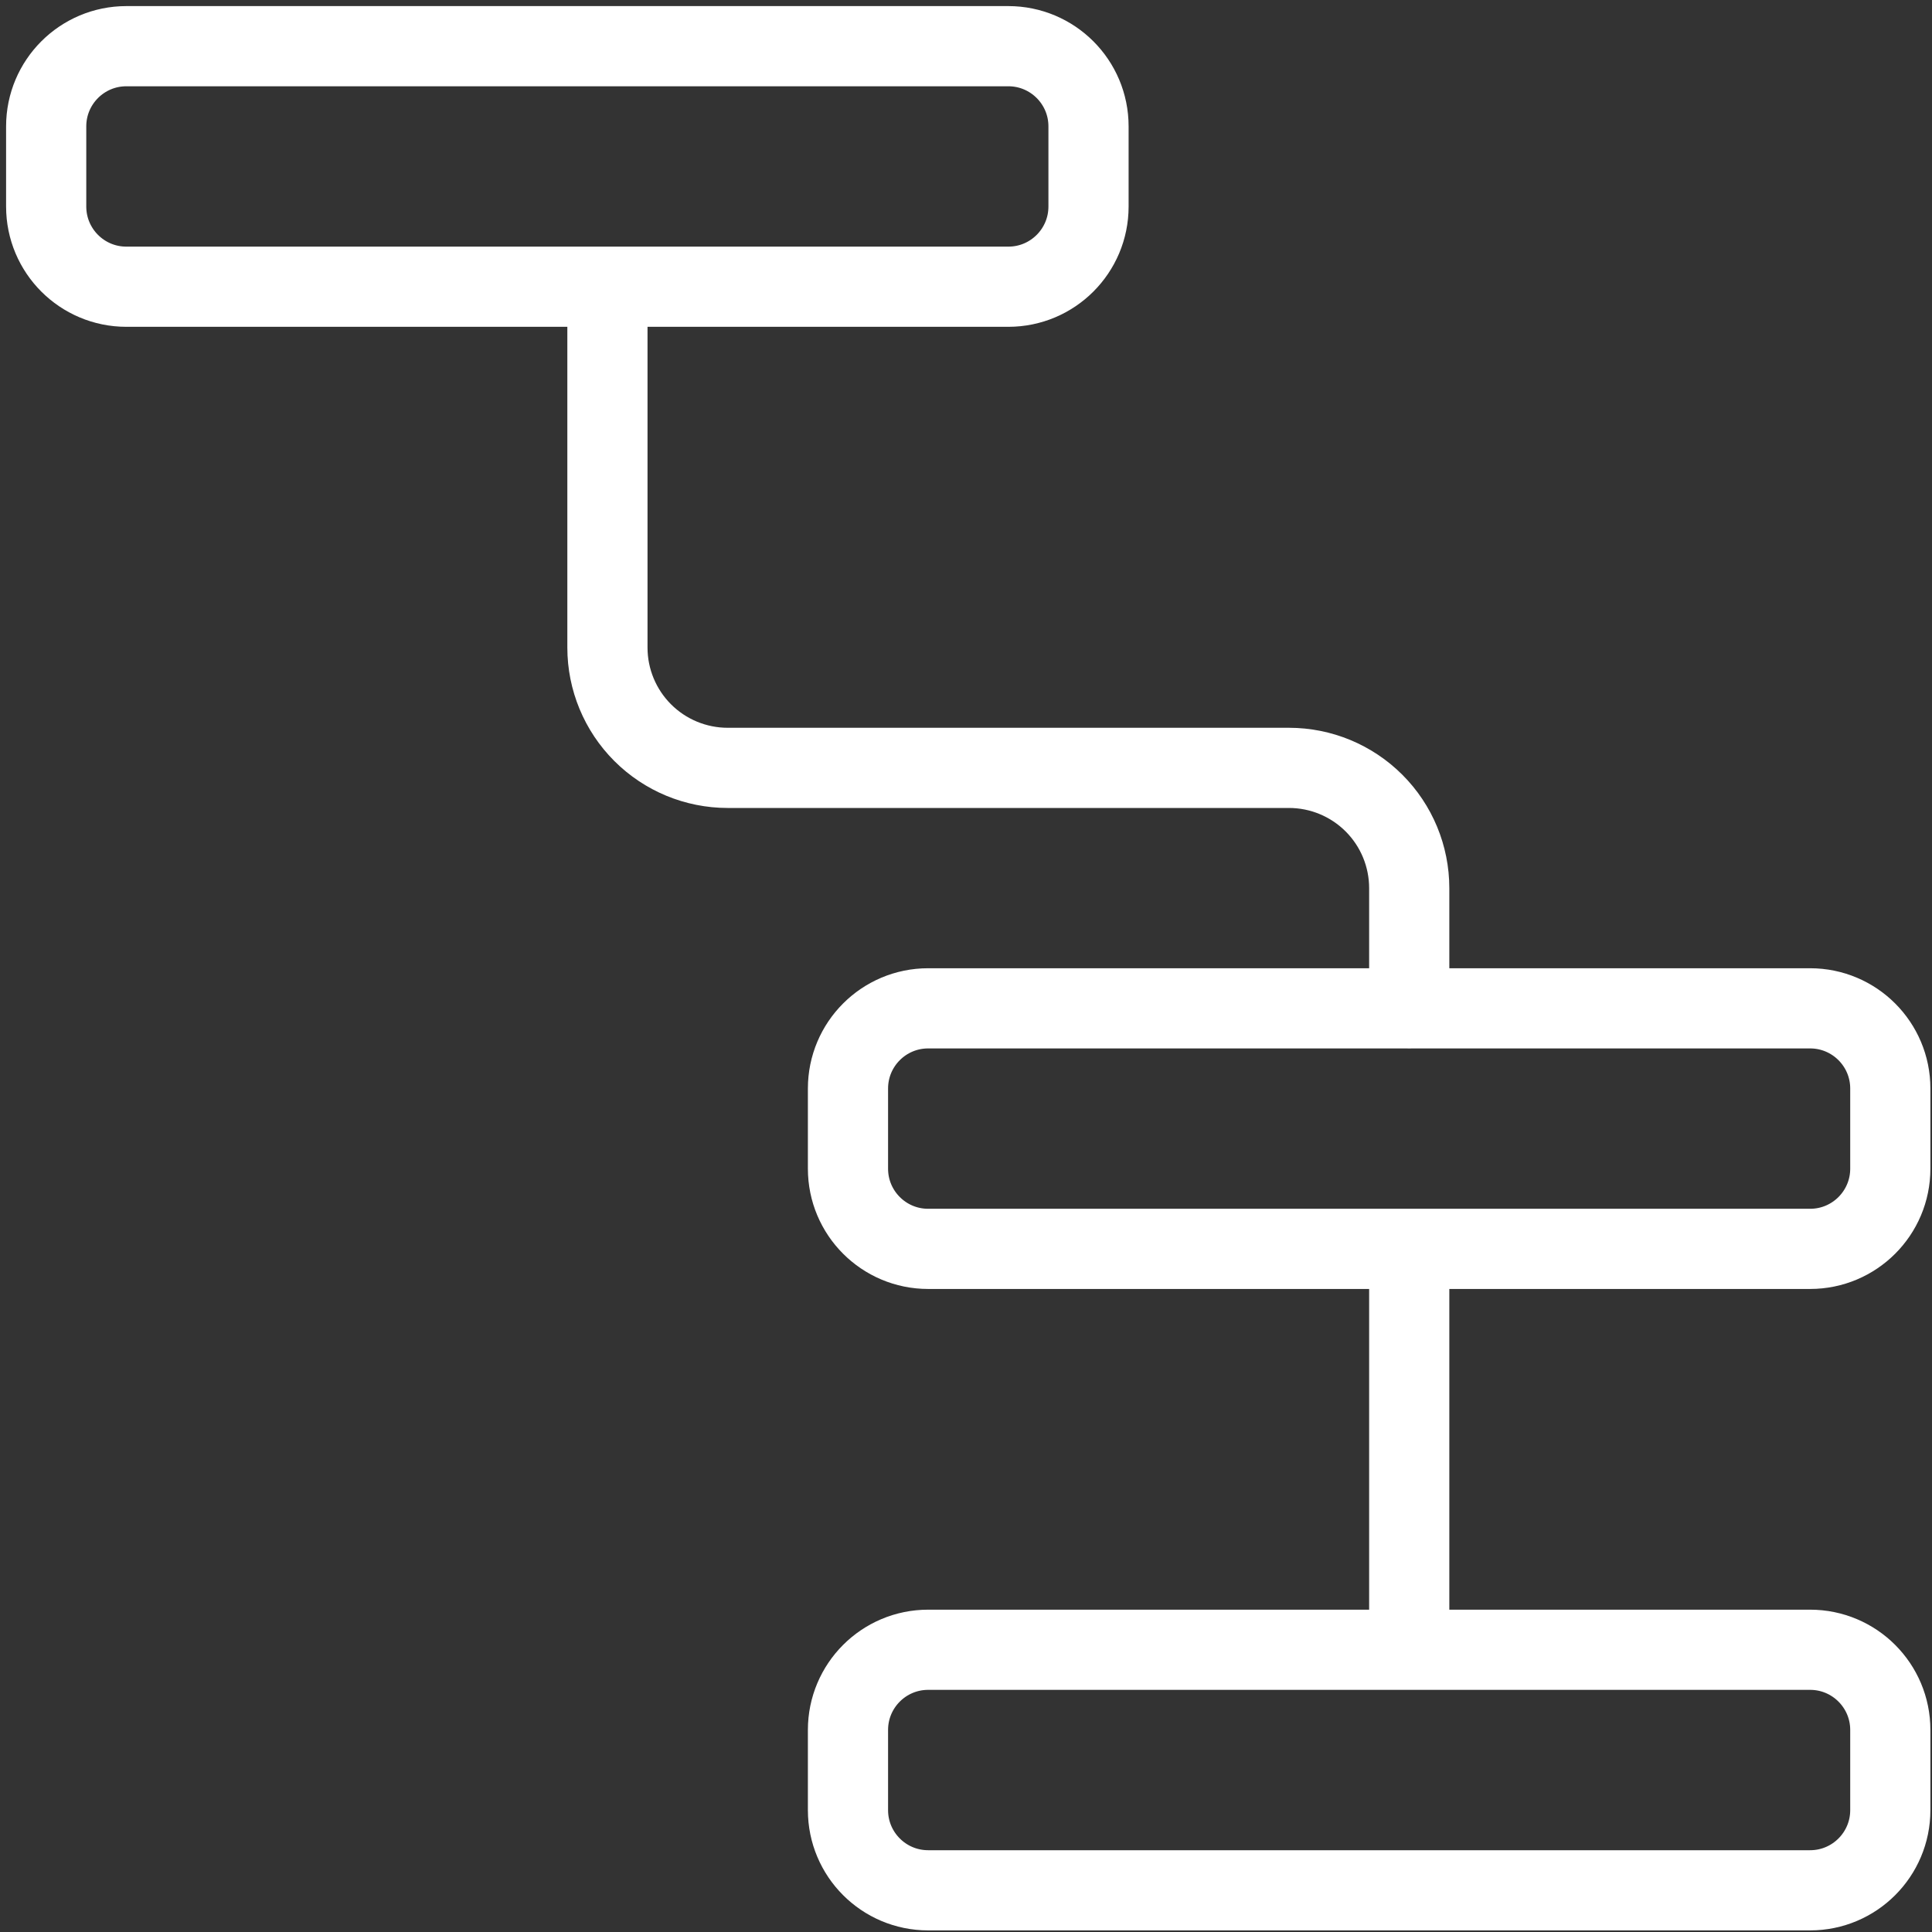 <svg width="251" height="251" viewBox="0 0 251 251" fill="none" xmlns="http://www.w3.org/2000/svg">
<rect x="0" y="0" width="251" height="251" fill="#333333" stroke="none"/>
<path d="M183.083 162.25V214.333M78.916 37.261V84.135C78.916 88.279 80.563 92.254 83.493 95.184C86.423 98.114 90.397 99.76 94.541 99.76H167.458C171.602 99.76 175.576 101.407 178.507 104.337C181.437 107.267 183.083 111.241 183.083 115.385V131.01M16.417 6H131C136.753 6 141.417 10.664 141.417 16.417V26.833C141.417 32.586 136.753 37.25 131 37.25H16.417C10.664 37.25 6 32.586 6 26.833V16.417C6 10.664 10.664 6 16.417 6ZM120.583 131H235.167C240.919 131 245.583 135.664 245.583 141.417V151.833C245.583 157.586 240.919 162.25 235.167 162.25H120.583C114.83 162.25 110.167 157.586 110.167 151.833V141.417C110.167 135.664 114.83 131 120.583 131ZM120.583 214.333H235.167C240.919 214.333 245.583 218.997 245.583 224.75V235.167C245.583 240.92 240.919 245.583 235.167 245.583H120.583C114.83 245.583 110.167 240.92 110.167 235.167V224.75C110.167 218.997 114.83 214.333 120.583 214.333Z" stroke="url(#paint0_linear_603_1040)" stroke-width="10.417" stroke-linecap="round" stroke-linejoin="round"/>
<defs>
<linearGradient id="paint0_linear_603_1040" x1="245.583" y1="6" x2="6" y2="245.583" gradientUnits="userSpaceOnUse">
<stop stop-color="#FFF"/>
<stop offset="0.5" stop-color="#FFF"/>
<stop offset="1" stop-color="#FFF"/>
</linearGradient>
</defs>
</svg>
